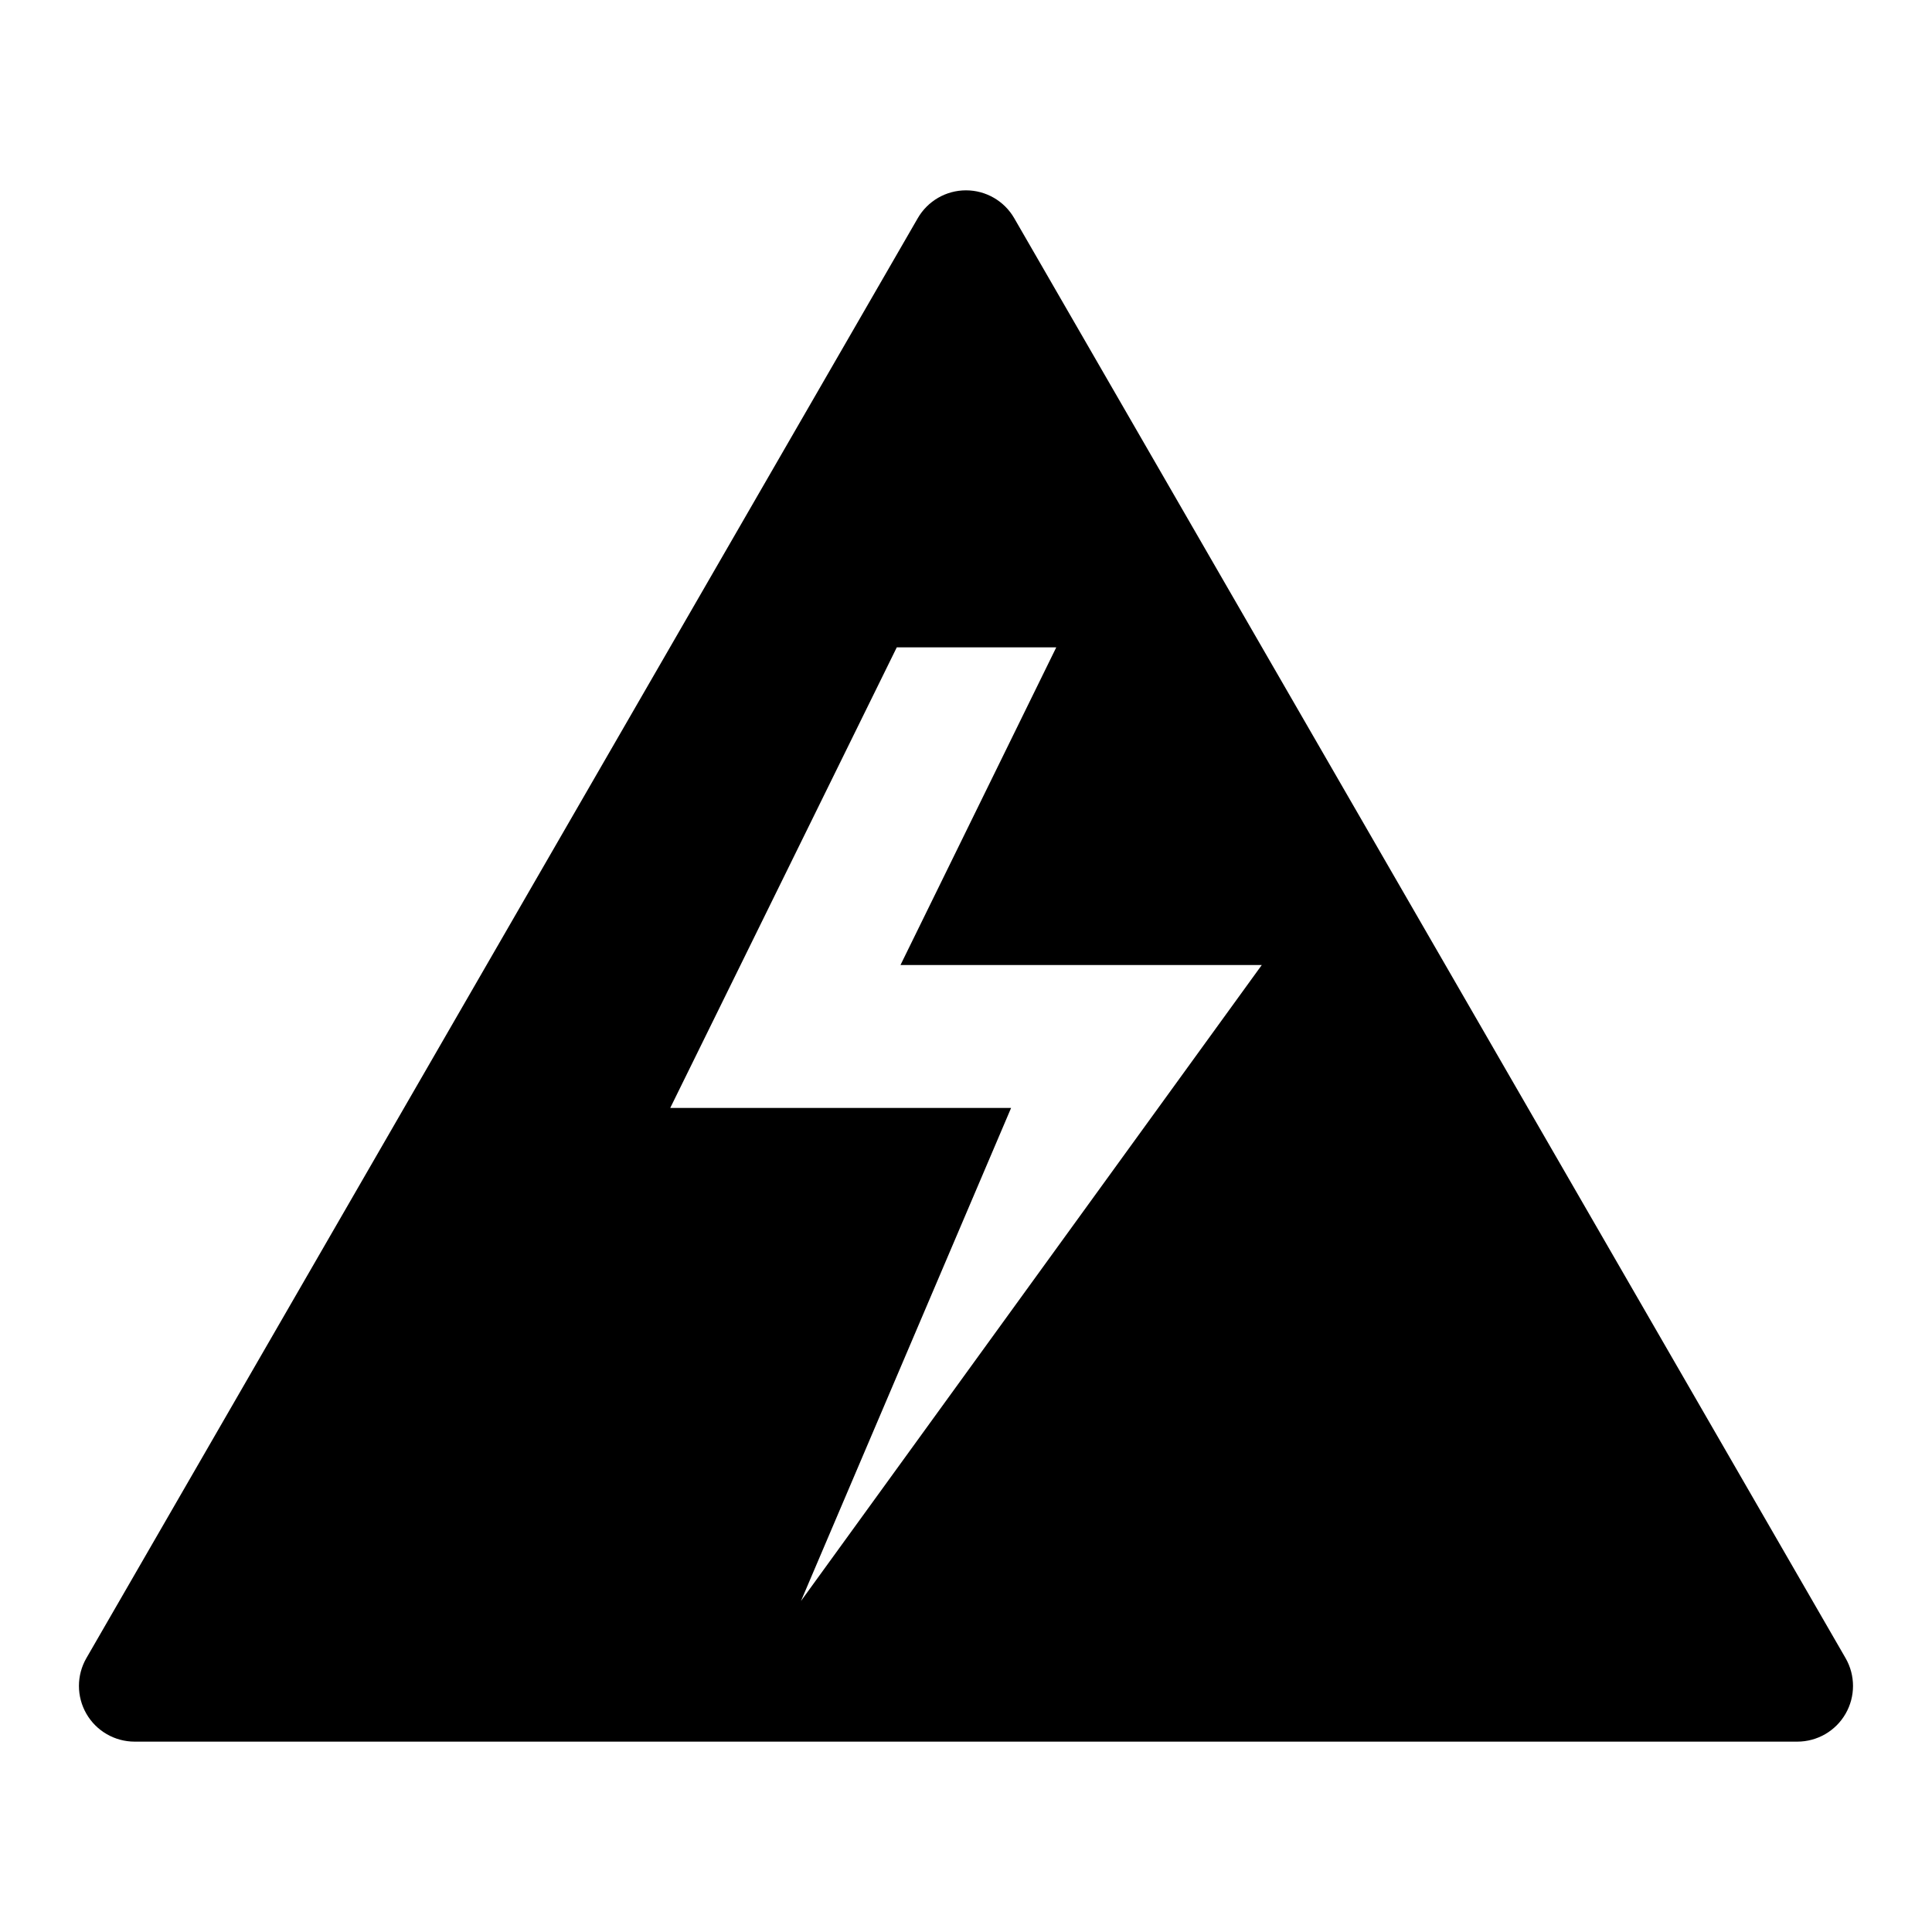 <?xml version="1.0" encoding="UTF-8"?>
<!-- The Best Svg Icon site in the world: iconSvg.co, Visit us! https://iconsvg.co -->
<svg fill="#000000" width="800px" height="800px" version="1.1" viewBox="144 144 512 512" xmlns="http://www.w3.org/2000/svg">
 <path d="m633.09 583.41-220.31-381.59c-2.637-4.566-7.512-7.379-12.781-7.379-5.273 0-10.145 2.812-12.781 7.379l-220.32 381.59c-2.637 4.566-2.637 10.191 0 14.762 2.637 4.566 7.512 7.379 12.781 7.379h440.63c5.273 0 10.148-2.812 12.781-7.379 2.637-4.566 2.637-10.191 0-14.762zm-276.82-15.129 55.68-130.66h-90.332l60.035-122.06h42.266l-41.281 84.18h95.746z"/>
</svg>
